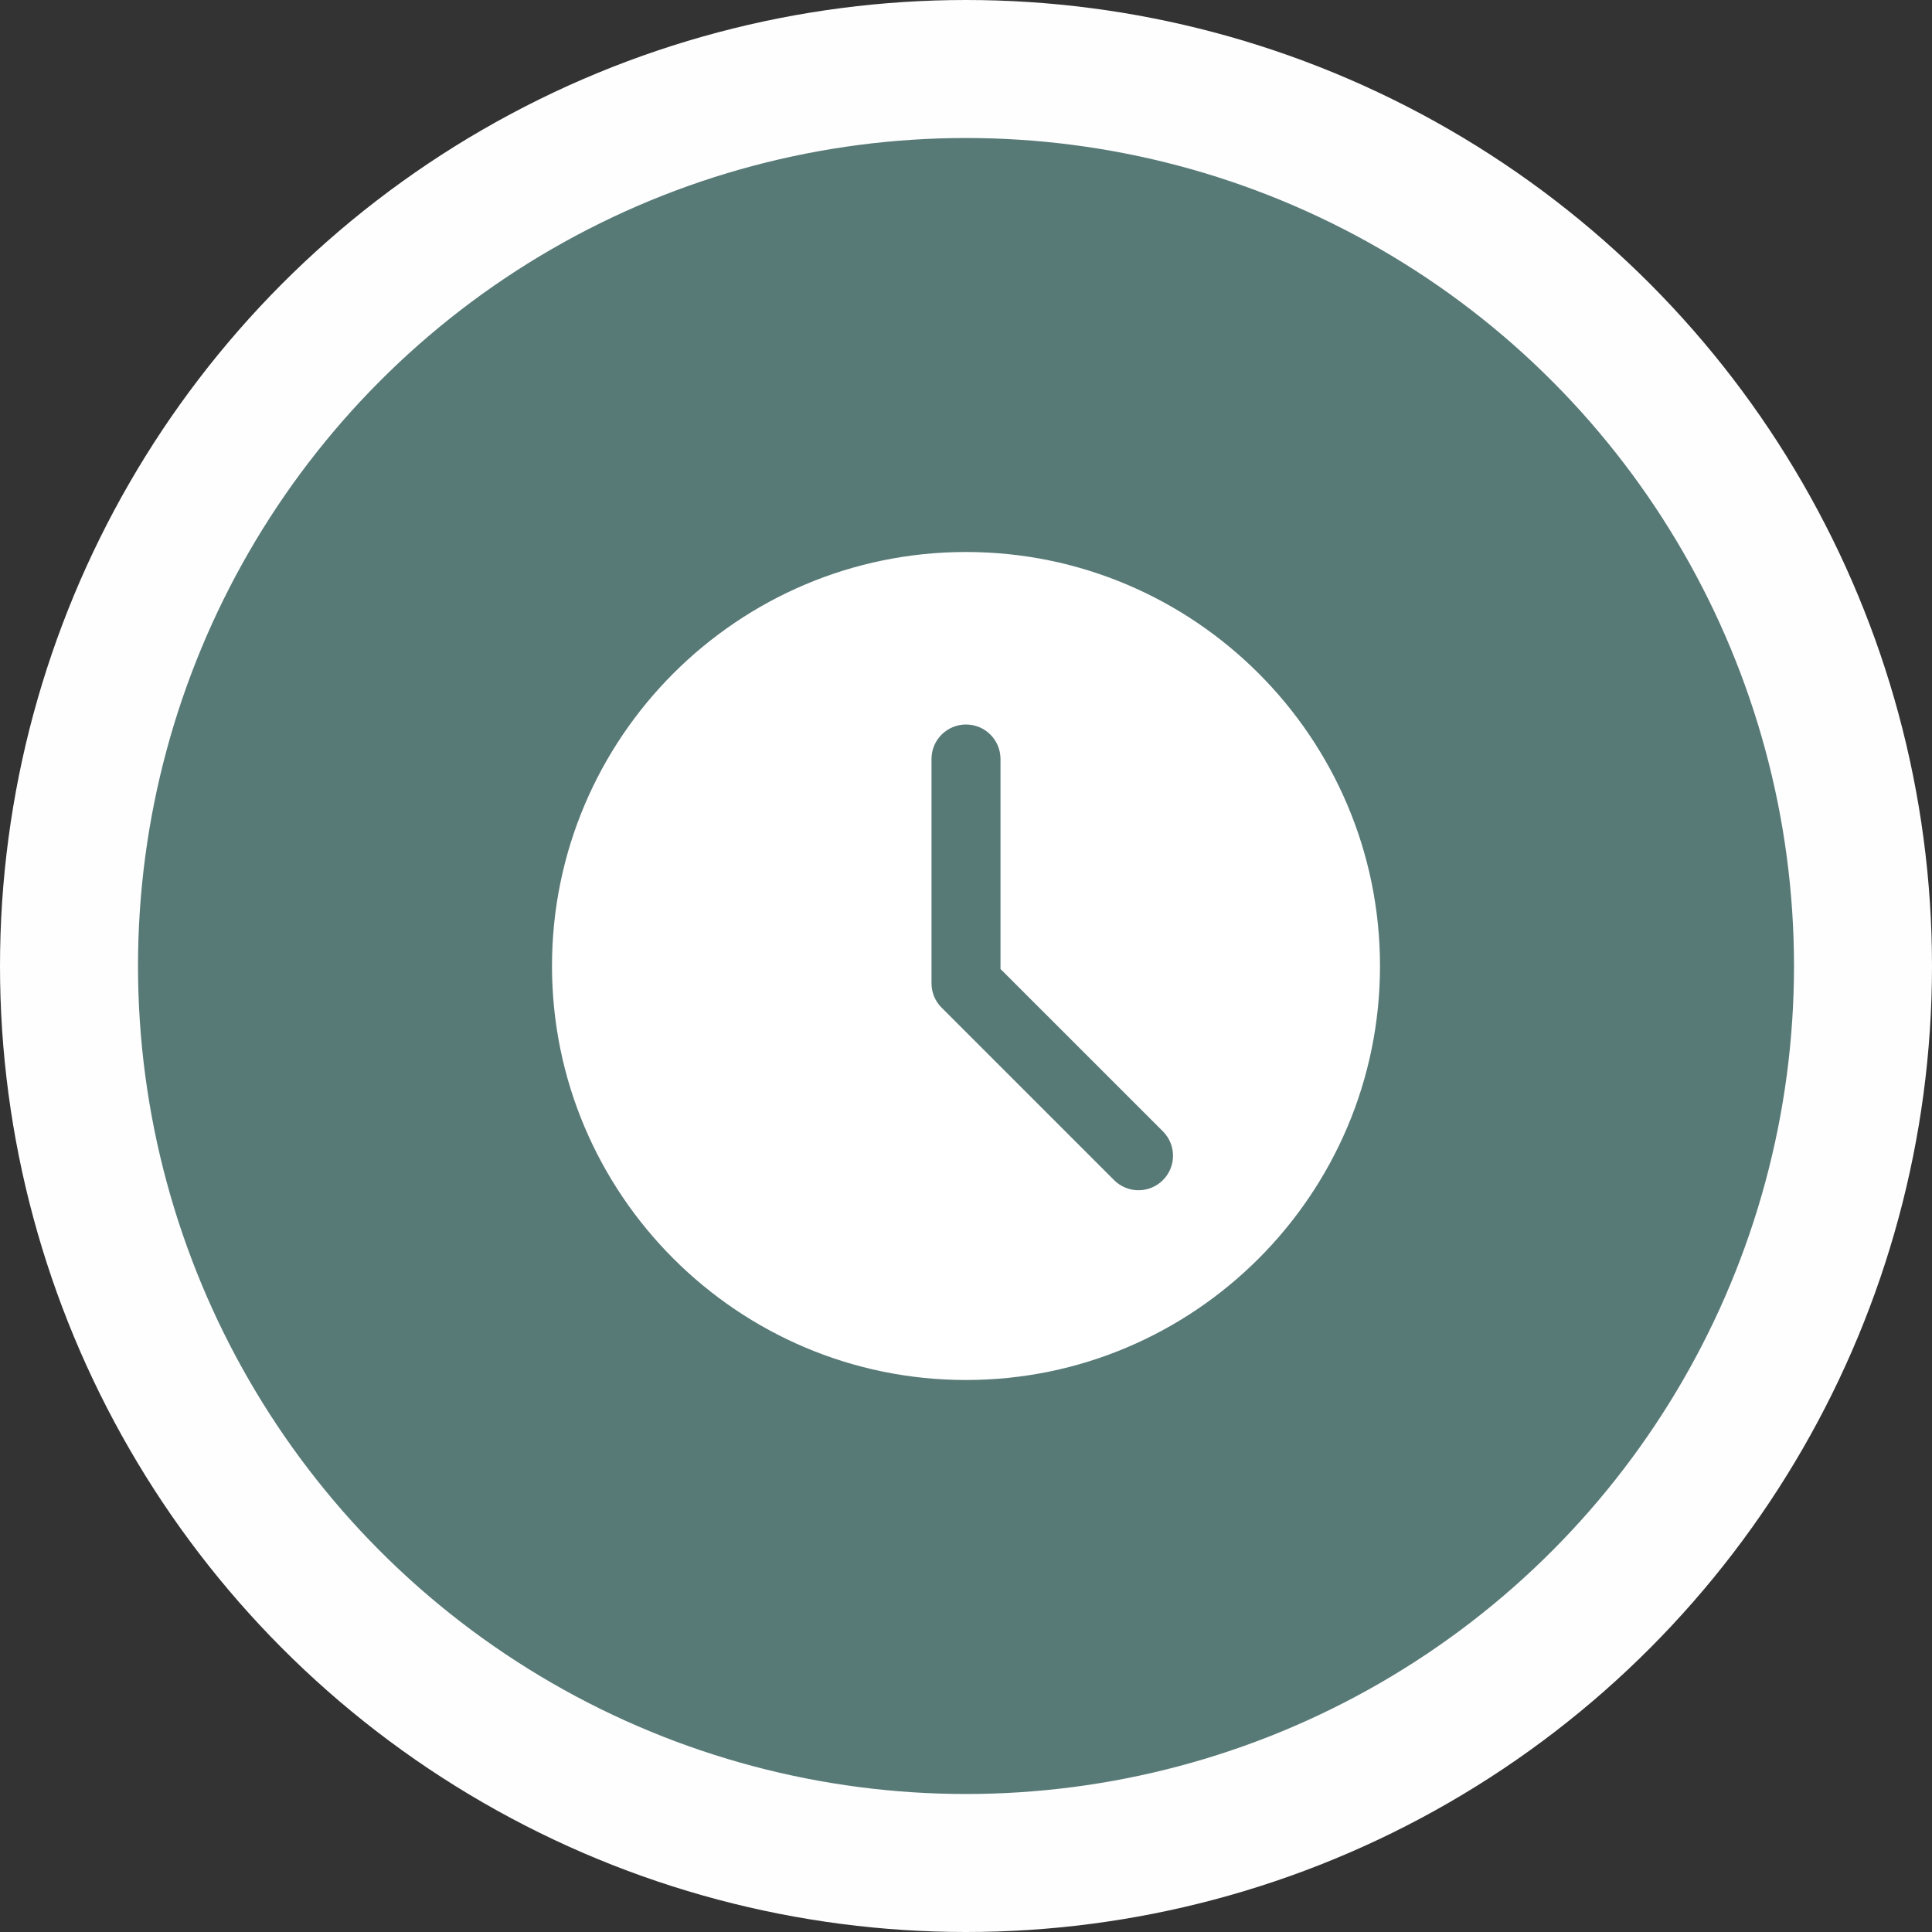 <?xml version="1.0" encoding="UTF-8"?> <svg xmlns="http://www.w3.org/2000/svg" width="70" height="70" viewBox="0 0 70 70" fill="none"><rect x="0" y="0" width="70" height="70" fill="#333333" stroke="none"/><circle cx="35" cy="35" r="32.5" fill="#587A77" stroke="#FEFEFE" stroke-width="5"></circle><g clip-path="url(#clip0_6164_3142)"><path d="M35 20C26.729 20 20 26.729 20 35C20 43.271 26.729 50 35 50C43.271 50 50 43.271 50 35C50 26.729 43.271 20 35 20ZM42.134 42.759C41.89 43.002 41.57 43.125 41.25 43.125C40.93 43.125 40.61 43.002 40.366 42.759L34.116 36.509C33.881 36.275 33.75 35.958 33.75 35.625V27.5C33.75 26.809 34.31 26.25 35 26.25C35.69 26.25 36.25 26.809 36.25 27.5V35.108L42.134 40.991C42.623 41.48 42.623 42.27 42.134 42.759Z" fill="white"></path></g><defs><clipPath id="clip0_6164_3142"><rect width="30" height="30" fill="white" transform="translate(20 20)"></rect></clipPath></defs></svg> 